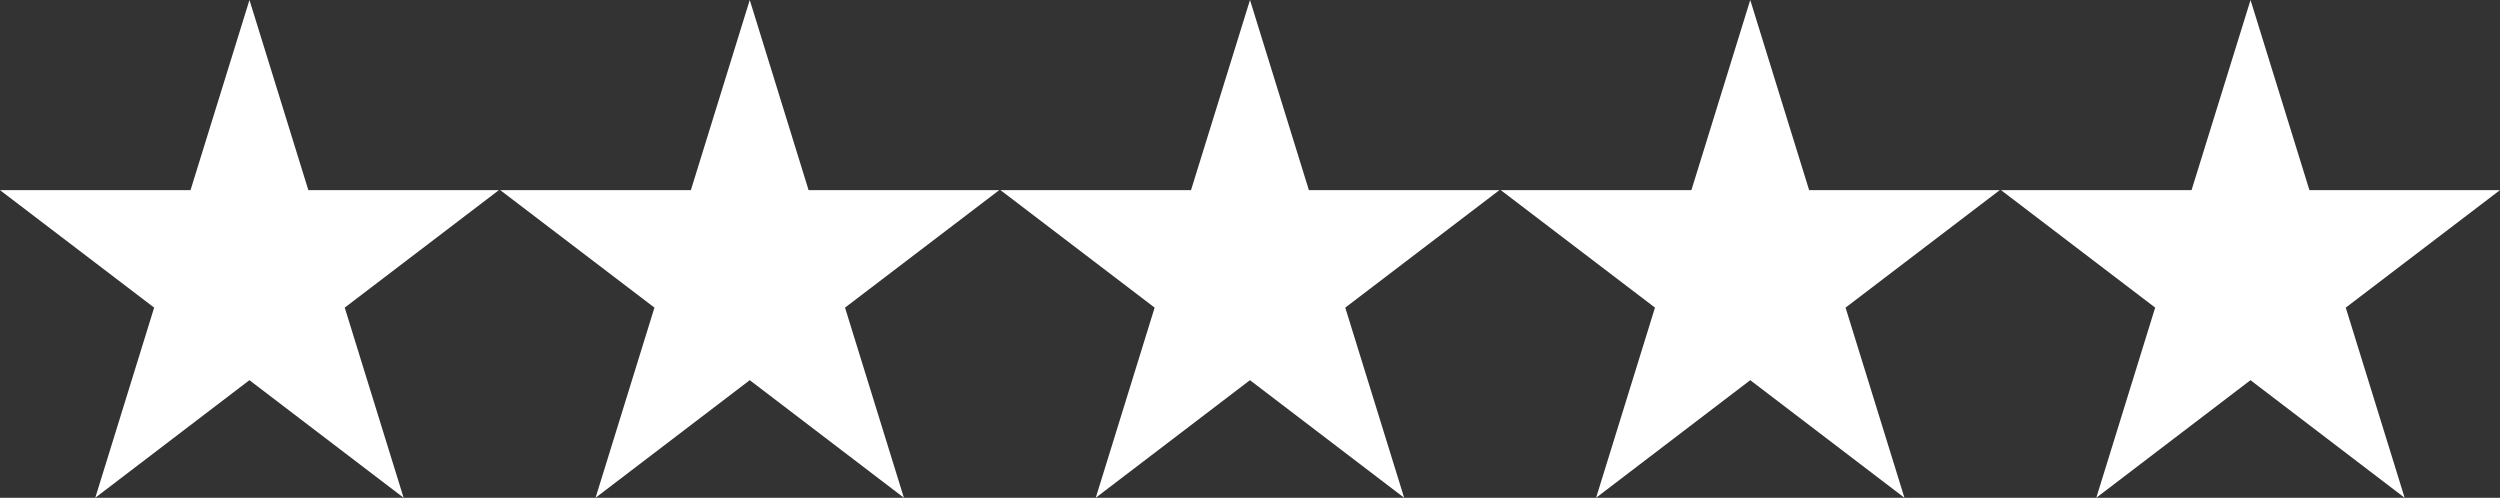 <?xml version="1.0" encoding="UTF-8"?><svg id="Layer_2" xmlns="http://www.w3.org/2000/svg" viewBox="0 0 512 101.95"><rect x="0" y="0" width="512" height="101.95" fill="#333333" stroke="none"/><defs><style>.cls-1{fill:#fff;}</style></defs><g id="Layer_1-2"><path class="cls-1" d="m51.09,0l12.06,38.94h39.02l-31.57,24.06,12.06,38.94-31.58-24.08-31.57,24.08,12.06-38.94L0,38.94h39.02L51.09,0Zm102.46,0l12.05,38.94h39.04l-31.58,24.06,12.06,38.94-31.57-24.08-31.58,24.08,12.06-38.94-31.58-24.06h39.04L153.55,0Zm102.45,0l12.06,38.94h39.02l-31.57,24.06,12.06,38.94-31.58-24.08-31.58,24.08,12.06-38.94-31.57-24.06h39.02L256,0Zm102.45,0l12.06,38.94h39.04l-31.58,24.06,12.06,38.94-31.58-24.08-31.57,24.08,12.06-38.94-31.58-24.06h39.04L358.45,0Zm102.46,0l12.06,38.94h39.02l-31.58,24.06,12.06,38.94-31.57-24.08-31.58,24.08,12.06-38.94-31.57-24.06h39.02L460.91,0Z"/></g></svg>